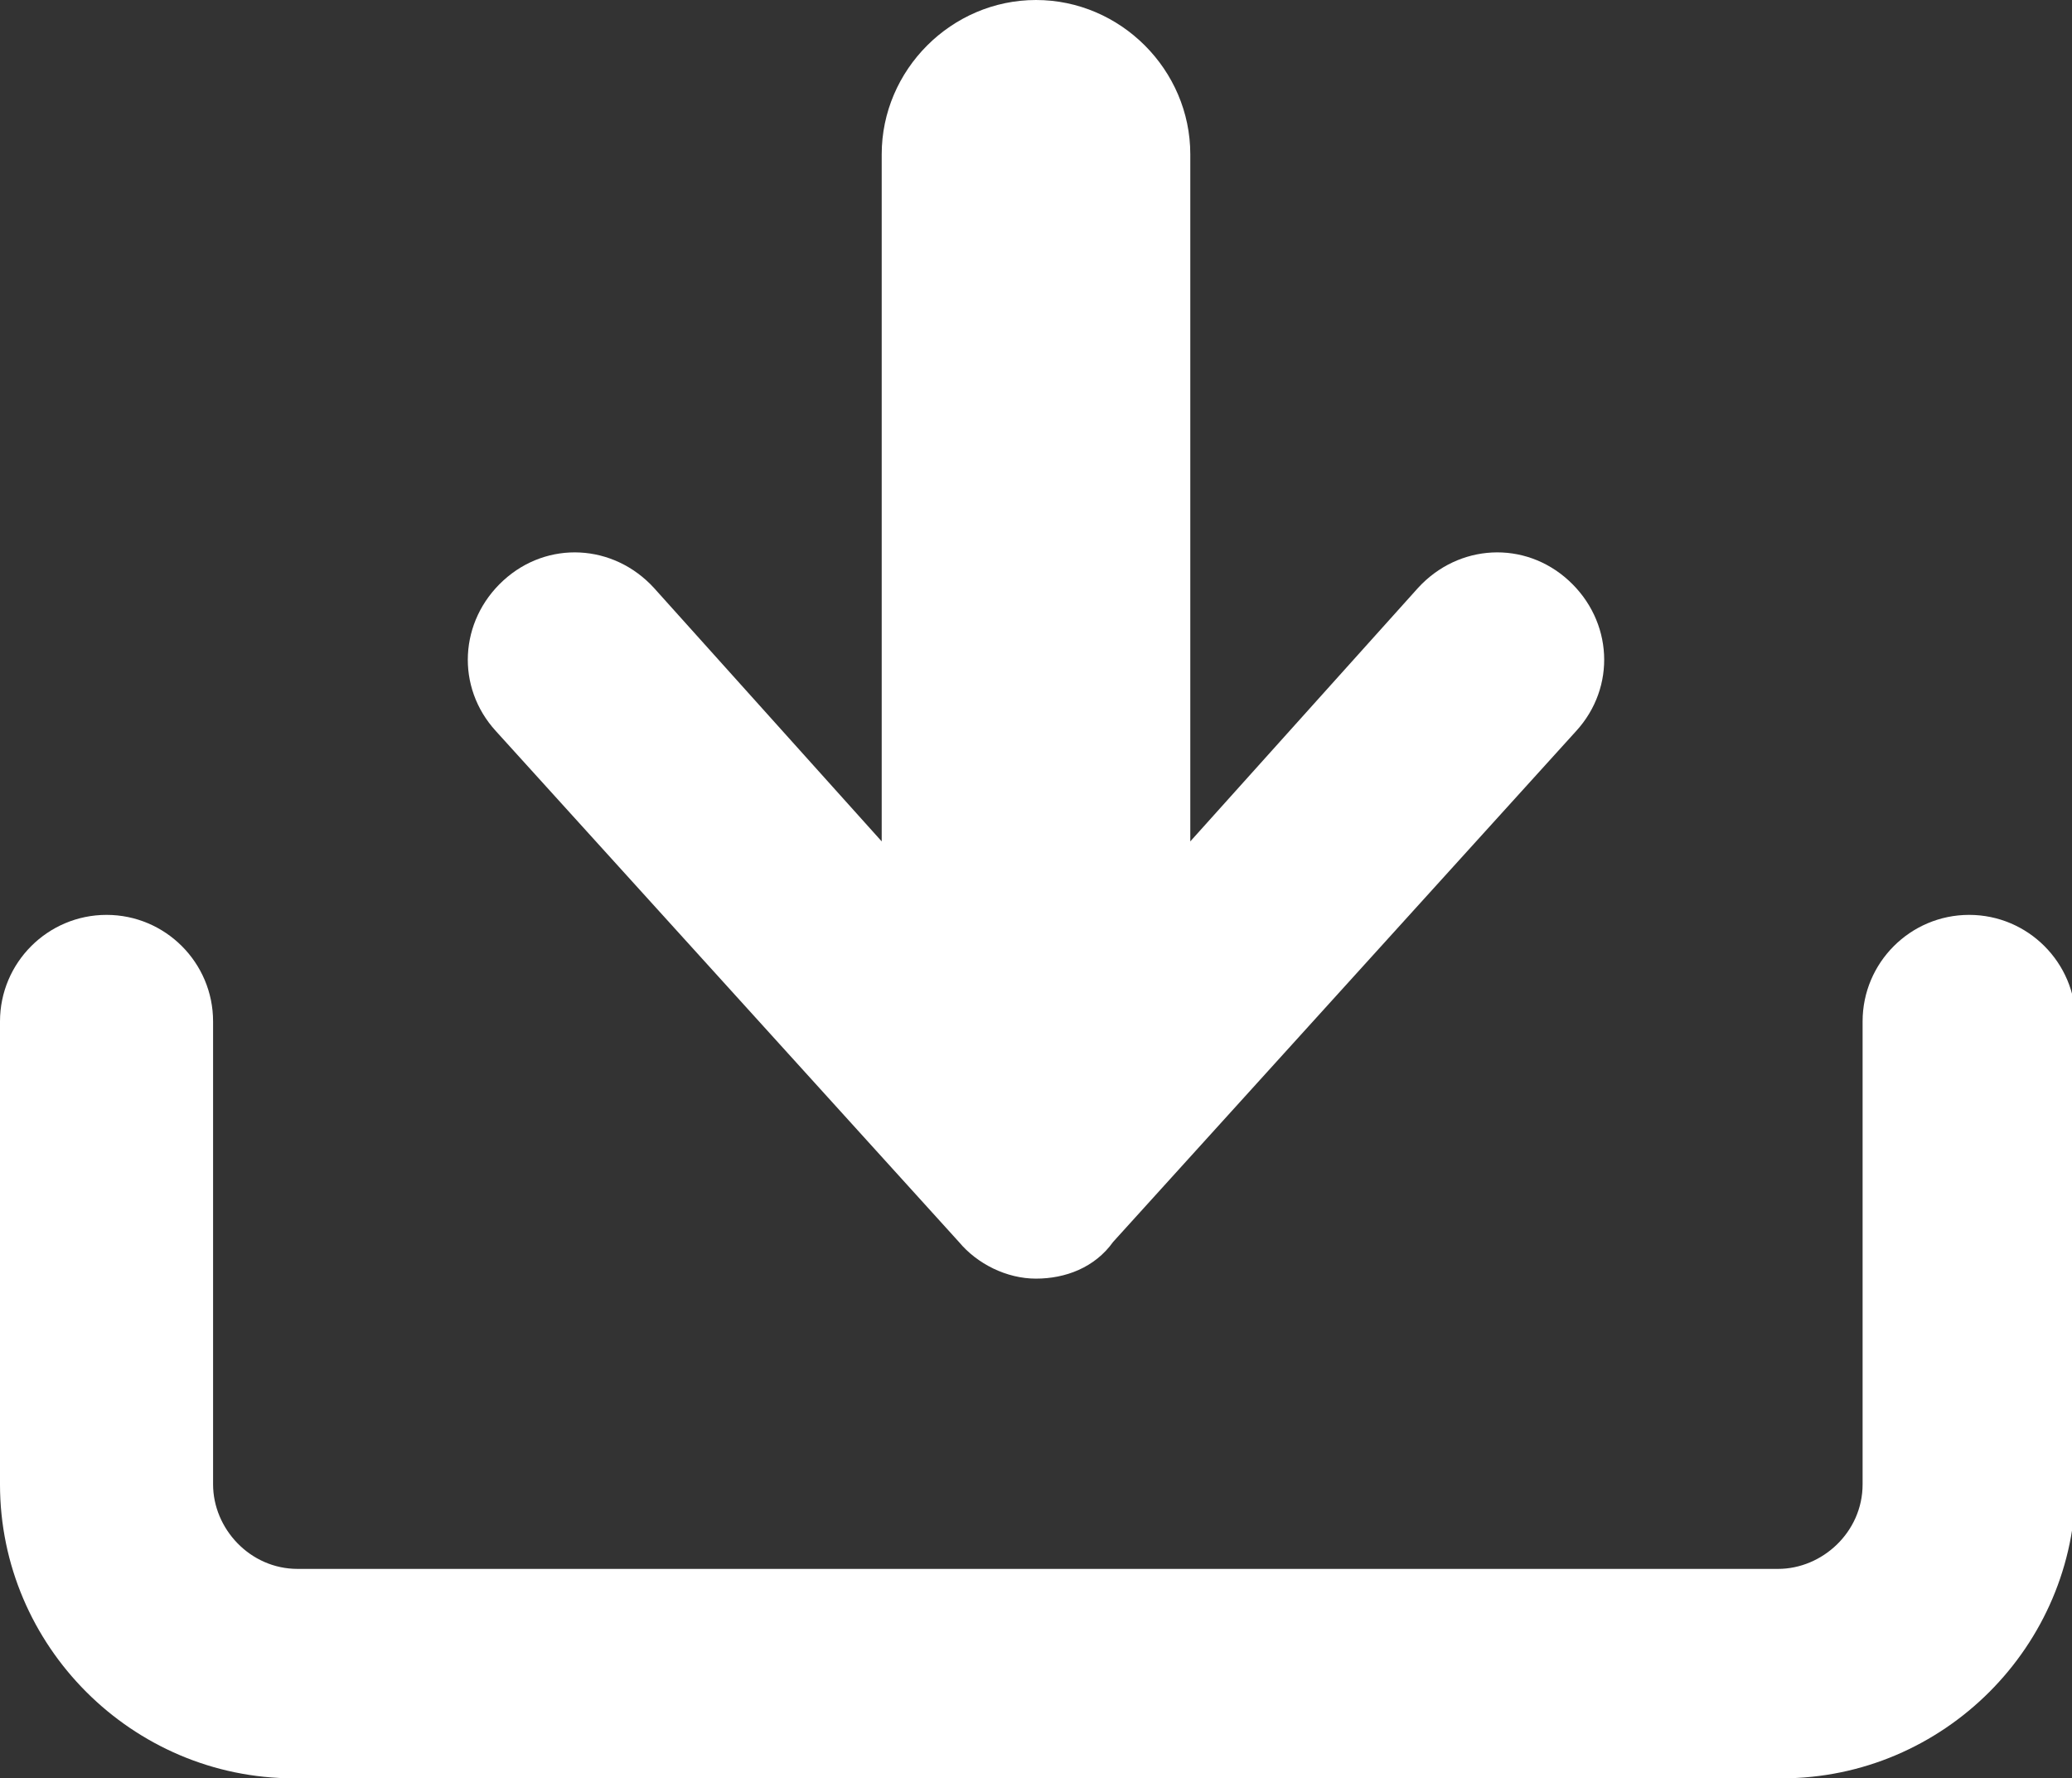 <svg xmlns="http://www.w3.org/2000/svg" id="OBJECTS" width="56.4" height="48.4" version="1.1" viewBox="0 0 56.4 48.4">
  <rect x="0" y="0" width="56.4" height="48.4" fill="#333333" stroke="none"/>
  <defs>
    <style>
      .cls-1 {
        fill: #fff;
        stroke-width: 0px;
      }
    </style>
  </defs>
  <path class="cls-1" d="M48.4,48.4H8c-4.4,0-8-3.6-8-8v-12.6c0-1.6,1.3-2.9,2.9-2.9s2.9,1.3,2.9,2.9v12.6c0,1.2,1,2.3,2.3,2.3h40.3c1.2,0,2.3-1,2.3-2.3v-12.6c0-1.6,1.3-2.9,2.9-2.9s2.9,1.3,2.9,2.9v12.6c0,4.4-3.6,8-8,8Z"/>
  <path class="cls-1" d="M42.7,15.8c-1.2-1.1-3-1-4.1.2l-6.2,6.9V4.2c0-2.3-1.9-4.2-4.2-4.2s-4.2,1.9-4.2,4.2v18.7l-6.2-6.9c-1.1-1.2-2.9-1.3-4.1-.2-1.2,1.1-1.3,2.9-.2,4.1l12.6,13.9c.5.6,1.3,1,2.1,1s1.6-.3,2.1-1l12.6-13.9c1.1-1.2,1-3-.2-4.1Z"/>
</svg>